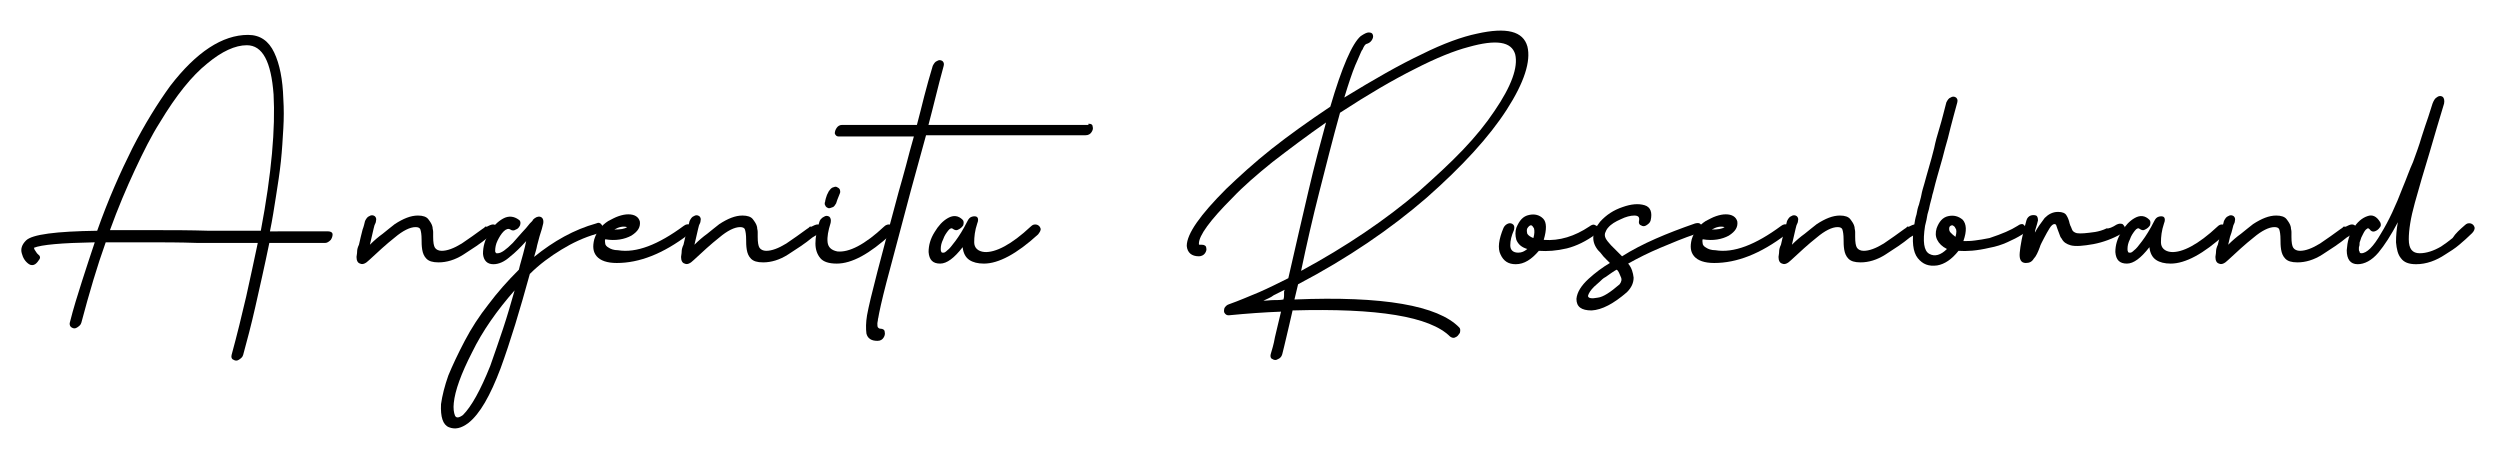 <?xml version="1.0" encoding="utf-8"?>
<!-- Generator: Adobe Illustrator 24.1.0, SVG Export Plug-In . SVG Version: 6.00 Build 0)  -->
<svg version="1.1" id="Laag_1" xmlns="http://www.w3.org/2000/svg" xmlns:xlink="http://www.w3.org/1999/xlink" x="0px" y="0px"
	 viewBox="0 0 411 74.5" style="enable-background:new 0 0 411 74.5;" xml:space="preserve">
<g>
	<g transform="translate(51.977, 234.536)">
		<g>
			<path d="M-33.9-196.7c2.3,0,4.8,0,7.5,0c2.7,0,5.6,0,8.8,0.1c1.4,0,2.9,0,4.3,0c1.4,0,2.8,0,4.2,0c1.8-9.5,2.4-16.9,2.1-22.4
				c-0.4-5.4-1.8-8.1-4.4-8.1c-1.9,0-4.1,1-6.5,3c-2.5,2-5.1,5.2-7.8,9.7c-1.4,2.2-2.7,4.8-4.1,7.8
				C-31.2-203.6-32.6-200.3-33.9-196.7z M2-196.5c0.4,0,0.7,0.2,0.7,0.5c0,0.3-0.1,0.6-0.3,0.9c-0.3,0.3-0.6,0.5-0.9,0.5
				c-1.6,0-3.2,0-4.7,0c-1.5,0-3,0-4.5,0c-0.8,3.9-1.6,7.4-2.3,10.5c-0.7,3.1-1.4,5.7-2,7.9c-0.1,0.4-0.4,0.6-0.7,0.8
				c-0.3,0.2-0.6,0.2-0.9,0c-0.3-0.1-0.4-0.4-0.3-0.8c0.9-3.3,1.7-6.6,2.4-9.6c0.7-3.1,1.3-6,1.9-8.8c-1.8,0-3.5,0-5.2,0
				c-1.7,0-3.3,0-4.8,0c-2.9-0.1-5.6-0.1-8.1-0.1c-2.5,0-4.8,0-6.9,0c-1.4,3.9-2.7,8.3-4,13.2c-0.1,0.4-0.4,0.6-0.7,0.8
				c-0.3,0.2-0.6,0.2-0.9,0c-0.2-0.1-0.4-0.4-0.3-0.8c0.6-2.4,1.3-4.6,2-6.8c0.7-2.2,1.4-4.3,2.1-6.4c-5.5,0.1-8.8,0.4-10,0.9
				c0,0.1,0.1,0.2,0.1,0.3c0.1,0.1,0.1,0.2,0.2,0.3s0.1,0.2,0.2,0.3c0.1,0.1,0.2,0.2,0.2,0.2c0.3,0.2,0.4,0.5,0.2,0.8
				c-0.2,0.3-0.4,0.6-0.7,0.8c-0.3,0.2-0.7,0.2-1,0c-0.6-0.4-1-1-1.2-1.8c-0.2-0.7,0-1.4,0.7-2.1c1-1,4.9-1.5,11.7-1.6
				c1.8-5.1,3.8-9.6,5.8-13.6c2-3.9,4.1-7.3,6.2-10.2c4.3-5.6,8.6-8.4,12.8-8.4c2,0,3.4,1,4.3,2.9c0.9,1.9,1.4,4.4,1.5,7.6
				c0.1,1.6,0.1,3.2,0,4.9c-0.1,1.7-0.2,3.5-0.4,5.4c-0.2,1.9-0.5,3.8-0.8,5.7c-0.3,1.9-0.6,3.9-1,5.8H2z"/>
		</g>
	</g>
</g>
<g>
	<g transform="translate(195.711, 234.536)">
		<g>
			<path d="M-115.4-197.4c0.4-0.2,0.7-0.3,1-0.2c0.3,0.1,0.4,0.3,0.5,0.6c0,0.3-0.2,0.6-0.6,0.9c-0.2,0.1-0.3,0.2-0.5,0.3
				c-0.2,0.1-0.3,0.2-0.5,0.3c-1.2,1-2.6,1.9-4,2.8c-1.4,0.9-2.8,1.3-4.1,1.3c-1,0-1.6-0.2-2-0.6c-0.4-0.4-0.6-0.9-0.7-1.5
				c-0.1-0.6-0.1-1.2-0.1-1.6c0-0.9-0.1-1.4-0.2-1.7c-0.1-0.3-0.4-0.4-0.8-0.4c-0.9,0-2.1,0.6-3.4,1.7c-1.4,1.1-2.8,2.4-4.2,3.7
				c-0.6,0.6-1.1,0.8-1.5,0.6c-0.4-0.1-0.6-0.5-0.6-1.1c0-0.2,0.1-0.5,0.1-0.9c0-0.3,0.1-0.7,0.3-1.1c0.1-0.4,0.2-0.9,0.3-1.3
				c0.1-0.4,0.2-0.8,0.3-1.2c0.2-0.5,0.3-1,0.4-1.4c0.2-0.4,0.4-0.7,0.7-0.8c0.3-0.2,0.6-0.2,0.9,0c0.2,0.2,0.3,0.4,0.2,0.8
				c0,0.2-0.1,0.4-0.2,0.6c-0.1,0.2-0.1,0.4-0.2,0.7c-0.1,0.4-0.2,0.8-0.3,1.3c-0.1,0.4-0.2,0.9-0.3,1.3c0.7-0.7,1.4-1.3,2.1-1.8
				c0.7-0.6,1.4-1.1,2-1.6c1.4-0.9,2.6-1.4,3.8-1.4c0.8,0,1.4,0.2,1.7,0.6c0.3,0.4,0.6,0.8,0.7,1.3c0,0.3,0.1,0.5,0.1,0.8
				c0,0.3,0,0.5,0,0.8c0,0.9,0.1,1.5,0.3,1.8c0.2,0.3,0.6,0.5,1.1,0.5c0.9,0,2-0.4,3.3-1.2c1.2-0.8,2.3-1.6,3.4-2.4
				c0.2-0.1,0.3-0.2,0.5-0.4C-115.7-197.2-115.6-197.3-115.4-197.4z"/>
		</g>
	</g>
</g>
<g>
	<g transform="translate(249.603, 234.536)">
		<g>
			<path d="M-173.5-166.3c1.4-1.4,2.9-4.1,4.5-8.1c0.7-2,1.4-4,2.1-6.1c0.7-2.1,1.3-4.2,1.9-6.3c-2.9,3.3-5.3,6.7-7,10.2
				c-1.8,3.5-2.8,6.3-3,8.3c-0.1,0.9,0,1.6,0.2,2.1C-174.6-165.8-174.2-165.8-173.5-166.3z M-151.6-197.8c0.4-0.2,0.7-0.1,0.9,0.2
				c0.2,0.2,0.2,0.5,0,0.8c-0.2,0.4-0.4,0.6-0.8,0.7c-2.1,0.6-4,1.5-5.8,2.6c-1.8,1.1-3.6,2.4-5.2,4c-0.8,2.9-1.6,5.7-2.4,8.3
				c-0.8,2.6-1.6,5-2.4,7.2c-1.7,4.5-3.4,7.5-5.3,9c-1.2,0.9-2.2,1.1-3.2,0.7c-1-0.4-1.4-1.7-1.3-3.8c0.2-1.4,0.6-3,1.2-4.7
				c0.7-1.7,1.6-3.6,2.7-5.7c1.1-2.1,2.4-4.1,3.9-6c1.5-2,3.1-3.8,5-5.7c0.2-0.9,0.5-1.8,0.7-2.6c0.2-0.8,0.4-1.5,0.5-2.1
				c-0.9,1-1.8,1.9-2.7,2.6c-0.9,0.8-1.8,1.2-2.7,1.2c-1,0-1.6-0.6-1.7-1.7c0-1.2,0.3-2.3,1-3.4c0.6-1.1,1.4-1.9,2.3-2.4
				c0.9-0.5,1.8-0.4,2.6,0.2c0.3,0.2,0.3,0.5,0.2,0.9c-0.2,0.4-0.4,0.6-0.7,0.7c-0.3,0.2-0.6,0.2-0.9,0c-0.3-0.2-0.7-0.1-1.1,0.3
				c-0.4,0.4-0.7,0.9-1,1.5c-0.3,0.6-0.4,1.2-0.4,1.7c0,0.1,0,0.2,0.1,0.3c0.1,0.1,0.1,0.1,0.1,0.1c0,0,0.1,0,0.1,0c0,0,0,0,0.1,0
				c0.6,0,1.4-0.6,2.5-1.7c0.5-0.6,1-1.1,1.5-1.7c0.5-0.5,0.9-1,1.3-1.5c0.1-0.1,0.2-0.2,0.3-0.3c0.1-0.1,0.2-0.2,0.2-0.3
				c0.4-0.4,0.8-0.6,1.2-0.5c0.4,0.1,0.6,0.5,0.5,1.1c-0.1,0.5-0.3,1.2-0.6,2.1c-0.1,0.5-0.3,1-0.4,1.5c-0.1,0.6-0.3,1.2-0.5,1.9
				C-158.6-194.9-155.2-196.8-151.6-197.8z"/>
		</g>
	</g>
</g>
<g>
	<g transform="translate(294.698, 234.536)">
		<g>
			<path d="M-191.6-197.2c-0.7-0.2-1.4,0-2.1,0.4C-192.7-196.8-192-196.9-191.6-197.2z M-182.3-197.4c0.4-0.3,0.7-0.3,1-0.2
				c0.2,0.1,0.4,0.4,0.4,0.7c0,0.3-0.2,0.6-0.6,0.9c-4.2,3.2-8.1,4.7-11.8,4.7c-1.6,0-2.7-0.4-3.3-1.1c-0.6-0.7-0.7-1.6-0.4-2.8
				c0.4-1.3,1.2-2.3,2.3-3c0.6-0.3,1.1-0.6,1.7-0.8c0.6-0.2,1.1-0.3,1.6-0.3c1,0,1.7,0.4,1.9,1.2c0.1,0.9-0.3,1.6-1.4,2.3
				c-1.1,0.6-2.6,0.9-4.3,0.6c-0.1,0.3,0,0.5,0,0.7c0,0.2,0.2,0.5,0.6,0.7c0.3,0.2,0.8,0.4,1.5,0.4
				C-190.1-192.9-186.5-194.3-182.3-197.4z"/>
		</g>
	</g>
</g>
<g>
	<g transform="translate(331.466, 234.536)">
		<g>
			<path d="M-197.8-197.4c0.4-0.2,0.7-0.3,1-0.2c0.3,0.1,0.4,0.3,0.5,0.6c0,0.3-0.2,0.6-0.6,0.9c-0.2,0.1-0.3,0.2-0.5,0.3
				c-0.2,0.1-0.3,0.2-0.5,0.3c-1.2,1-2.6,1.9-4,2.8c-1.4,0.9-2.8,1.3-4.1,1.3c-1,0-1.6-0.2-2-0.6c-0.4-0.4-0.6-0.9-0.7-1.5
				c-0.1-0.6-0.1-1.2-0.1-1.6c0-0.9-0.1-1.4-0.2-1.7c-0.1-0.3-0.4-0.4-0.8-0.4c-0.9,0-2.1,0.6-3.4,1.7c-1.4,1.1-2.8,2.4-4.2,3.7
				c-0.6,0.6-1.1,0.8-1.5,0.6c-0.4-0.1-0.6-0.5-0.6-1.1c0-0.2,0.1-0.5,0.1-0.9c0-0.3,0.1-0.7,0.3-1.1c0.1-0.4,0.2-0.9,0.3-1.3
				c0.1-0.4,0.2-0.8,0.3-1.2c0.2-0.5,0.3-1,0.4-1.4c0.2-0.4,0.4-0.7,0.7-0.8c0.3-0.2,0.6-0.2,0.9,0c0.2,0.2,0.3,0.4,0.2,0.8
				c0,0.2-0.1,0.4-0.2,0.6c-0.1,0.2-0.1,0.4-0.2,0.7c-0.1,0.4-0.2,0.8-0.3,1.3c-0.1,0.4-0.2,0.9-0.3,1.3c0.7-0.7,1.4-1.3,2.1-1.8
				c0.7-0.6,1.4-1.1,2-1.6c1.4-0.9,2.6-1.4,3.8-1.4c0.8,0,1.4,0.2,1.7,0.6c0.3,0.4,0.6,0.8,0.7,1.3c0,0.3,0.1,0.5,0.1,0.8
				c0,0.3,0,0.5,0,0.8c0,0.9,0.1,1.5,0.3,1.8c0.2,0.3,0.6,0.5,1.1,0.5c0.9,0,2-0.4,3.3-1.2c1.2-0.8,2.3-1.6,3.4-2.4
				c0.2-0.1,0.3-0.2,0.5-0.4C-198.1-197.2-198-197.3-197.8-197.4z"/>
		</g>
	</g>
</g>
<g>
	<g transform="translate(385.357, 234.536)">
		<g>
			<path d="M-249.1-200.3c0.2,0,0.4-0.1,0.7-0.2c0.2-0.1,0.3-0.3,0.5-0.6l0.2-0.6l0.4-1c0.1-0.2,0.1-0.4,0-0.7
				c-0.1-0.2-0.3-0.3-0.5-0.4c-0.2-0.1-0.4,0-0.7,0.1c-0.2,0.1-0.4,0.3-0.6,0.6c-0.1,0.2-0.2,0.4-0.3,0.6c-0.1,0.2-0.1,0.4-0.2,0.6
				h0c0,0.1-0.1,0.3-0.1,0.5c-0.1,0.2-0.1,0.5,0,0.6C-249.6-200.5-249.4-200.4-249.1-200.3L-249.1-200.3z M-240-197.3
				c0.3-0.3,0.7-0.4,1-0.3c0.3,0.1,0.5,0.3,0.5,0.6c0.1,0.3-0.1,0.6-0.4,1c-3.5,3.2-6.4,4.8-8.9,4.8c-1.3,0-2.2-0.3-2.7-0.9
				c-0.5-0.6-0.8-1.4-0.8-2.4c0-1,0.2-2.1,0.6-3.4c0.1-0.5,0.4-0.8,0.8-1c0.3-0.2,0.6-0.2,0.9,0c0.2,0.2,0.3,0.5,0.2,1
				c-0.4,1.3-0.6,2.3-0.5,3.2c0.1,0.8,0.6,1.3,1.6,1.5C-245.8-193-243.2-194.3-240-197.3z"/>
		</g>
	</g>
</g>
<g>
	<g transform="translate(415.439, 234.536)">
		<g>
			<path d="M-236.5-214.2c0.5,0,0.7,0.2,0.7,0.5c0.1,0.3,0,0.6-0.2,0.9c-0.2,0.3-0.5,0.5-1,0.5h-26.2l-2.5,9.1
				c-1.4,5.2-2.5,9.5-3.4,12.8c-0.9,3.3-1.5,5.8-1.8,7.3c-0.1,0.4-0.1,0.7-0.2,1c0,0.3-0.1,0.5-0.1,0.7c0,0.3,0,0.6,0.1,0.7
				c0.1,0.1,0.2,0.2,0.4,0.2c0.4,0,0.7,0.2,0.7,0.5c0.1,0.4,0,0.7-0.2,1c-0.2,0.3-0.5,0.5-1,0.5c-1,0-1.6-0.4-1.8-1.2
				c-0.1-0.8-0.1-1.8,0.1-3c0.5-2.8,2.3-9.5,5.2-20.3c0.4-1.4,0.8-2.8,1.2-4.3c0.4-1.5,0.8-3.1,1.3-4.8h-12.4
				c-0.3,0-0.5-0.2-0.6-0.5c0-0.3,0.1-0.6,0.3-0.9c0.2-0.3,0.5-0.5,0.9-0.5h12.3c0.4-1.5,0.8-3.1,1.2-4.7c0.4-1.6,0.9-3.3,1.4-5
				c0.2-0.4,0.4-0.7,0.7-0.8c0.3-0.2,0.6-0.2,0.9,0c0.2,0.2,0.3,0.4,0.2,0.8c-0.5,1.8-0.9,3.4-1.3,5c-0.4,1.6-0.8,3.2-1.2,4.7
				H-236.5z"/>
		</g>
	</g>
</g>
<g>
	<g transform="translate(434.262, 234.536)">
		<g>
			<path d="M-264.8-197.3c0.3-0.3,0.6-0.4,1-0.3c0.3,0.1,0.5,0.3,0.6,0.6c0.1,0.3-0.1,0.6-0.4,1c-3.5,3.2-6.5,4.8-8.9,4.8
				c-1,0-1.8-0.2-2.4-0.6c-0.6-0.4-1-1.1-1.1-2.1c-1.4,1.8-2.6,2.7-3.7,2.7c-1.2,0-1.8-0.6-1.9-1.9c0-1.1,0.3-2.2,1-3.3
				c0.6-1,1.3-1.8,2.2-2.3c0.9-0.5,1.7-0.4,2.4,0.3c0.2,0.2,0.2,0.5,0.1,0.9c-0.2,0.3-0.4,0.5-0.8,0.7c-0.3,0.2-0.6,0.1-0.9-0.1
				c-0.2-0.2-0.5-0.1-0.8,0.3c-0.3,0.4-0.6,0.8-0.8,1.4c-0.3,0.6-0.4,1.1-0.4,1.6c0,0.2,0,0.3,0.1,0.5c0.1,0.1,0.1,0.1,0.2,0.1
				c0,0,0.1,0,0.2,0c0.1,0,0.3-0.1,0.6-0.4c0.3-0.2,0.7-0.7,1.3-1.5c0.6-0.8,1.3-1.9,2-3.3c0.2-0.4,0.4-0.6,0.7-0.7
				c0.3-0.1,0.6-0.1,0.8,0c0.2,0.1,0.3,0.4,0.2,0.8l-0.1,0.3c-0.4,1.2-0.5,2.2-0.5,3.1c0,0.9,0.6,1.5,1.7,1.6
				C-270.6-193-268-194.3-264.8-197.3z"/>
		</g>
	</g>
</g>
<g>
	<g transform="translate(477.011, 234.536)">
	</g>
</g>
<g>
	<g transform="translate(539.7, 234.536)">
		<g>
			<path d="M-319.4-216c-1.2,4.3-2.3,8.7-3.4,13c-1.1,4.3-2.1,8.7-3,13c7.4-4,13.9-8.4,19.4-13.1c2.7-2.4,5.1-4.6,7.2-6.8
				c2.1-2.2,3.8-4.3,5.2-6.4c2.8-4.1,3.9-7.2,3.4-9.3c-0.6-2.1-3.1-2.5-7.7-1.2c-2.3,0.6-5.3,1.8-8.8,3.6
				C-310.7-221.4-314.8-219-319.4-216z M-332-185.1c0.6,0,1.1-0.1,1.7-0.1c0.6,0,1.1,0,1.6-0.1c0.1-0.3,0.1-0.5,0.1-0.7
				c0-0.1,0-0.1,0-0.2c0-0.1,0-0.1,0-0.2c0-0.1,0-0.1,0-0.2l0.1-0.3c-0.6,0.3-1.2,0.6-1.8,0.9C-330.8-185.6-331.4-185.4-332-185.1z
				 M-299.8-180.7c0.2,0.2,0.2,0.5,0.1,0.9c-0.2,0.3-0.4,0.6-0.7,0.7c-0.3,0.2-0.6,0.1-0.9-0.1c-3.3-3.3-11.9-4.7-25.9-4.3
				c-0.4,1.7-0.7,3.1-1,4.3c-0.3,1.2-0.5,2.2-0.7,2.9c-0.1,0.4-0.4,0.7-0.7,0.8c-0.3,0.2-0.6,0.2-0.9,0c-0.3-0.1-0.4-0.4-0.3-0.8
				c0.2-0.7,0.5-1.6,0.7-2.8c0.3-1.2,0.6-2.6,1-4.2c-2.7,0.1-5.5,0.3-8.6,0.6c-0.3,0-0.5-0.1-0.7-0.4c-0.1-0.2-0.1-0.4,0-0.8
				c0.2-0.3,0.4-0.5,0.7-0.6c1.7-0.6,3.3-1.3,5-2c1.6-0.7,3.2-1.5,4.8-2.3c1.2-5.3,2.3-10,3.3-14.3c1-4.3,2-8,2.9-11.3
				c-3.3,2.3-6.2,4.5-8.8,6.5c-2.6,2.1-4.8,4-6.6,5.9c-3.7,3.7-5.5,6.2-5.5,7.5c0,0.1,0,0.1,0,0.1c0,0,0,0.1,0.1,0.1
				c0.1,0,0.2,0,0.4,0c0.4,0,0.7,0.2,0.7,0.5c0.1,0.3,0,0.6-0.2,0.9c-0.2,0.3-0.6,0.5-1,0.5c-1.2,0-1.9-0.6-2-1.7
				c0-2,2.2-5.1,6.5-9.4c2.2-2.1,4.6-4.3,7.5-6.6c2.8-2.2,6-4.5,9.6-6.9c1.9-6.5,3.6-10.4,5-11.6c0.6-0.4,1-0.6,1.3-0.6
				c0.4,0,0.6,0.1,0.7,0.4c0.1,0.3,0,0.6-0.2,0.9c-0.2,0.3-0.5,0.5-0.9,0.6c-0.2,0.1-0.4,0.4-0.6,0.9c-0.2,0.2-0.3,0.6-0.5,1
				c-0.2,0.4-0.4,1-0.7,1.6c-0.5,1.2-1.1,3-1.8,5.3c4.9-3,9.1-5.4,12.7-7.1c3.6-1.8,6.7-2.9,9.1-3.4c4.9-1.1,7.6-0.4,8.3,2.1
				c0.6,2.4-0.5,5.9-3.4,10.4c-2.9,4.5-7.3,9.3-13.2,14.5c-5.9,5.1-12.9,9.9-21.1,14.2l-0.5,2.1l-0.1,0.4
				C-312.3-185.9-303.3-184.3-299.8-180.7z"/>
		</g>
	</g>
</g>
<g>
	<g transform="translate(671.588, 234.536)">
		<g>
			<path d="M-419.5-195.4c0.2-0.7,0.2-1.2,0.1-1.6c-0.2-0.3-0.3-0.5-0.5-0.5c-0.2,0-0.4,0.2-0.6,0.5c-0.1,0.2-0.1,0.5,0,0.9
				C-420.3-195.8-420-195.6-419.5-195.4z M-410.3-197.3c0.4-0.3,0.7-0.4,1-0.2c0.3,0.1,0.4,0.3,0.5,0.6c0,0.3-0.1,0.6-0.5,0.9
				c-1.5,1.1-3.1,1.9-4.7,2.3c-1.7,0.4-3.2,0.5-4.6,0.4c-1.2,1.4-2.4,2.2-3.8,2.2c-1.2,0-2-0.5-2.5-1.6c-0.5-1-0.3-2.5,0.5-4.4
				c0.2-0.4,0.5-0.6,0.8-0.7c0.3-0.1,0.6,0,0.8,0.2c0.2,0.2,0.2,0.5,0.1,0.9c-0.4,0.9-0.6,1.7-0.6,2.5s0.5,1.2,1.3,1.2
				c0.6,0,1-0.2,1.5-0.6c-1-0.3-1.5-0.8-1.8-1.5c-0.2-0.7-0.2-1.4,0-2c0.5-1.2,1.1-1.9,2.1-2.1c0.9-0.2,1.7,0,2.3,0.6
				c0.6,0.6,0.6,1.8,0.1,3.5C-415.2-194.9-412.7-195.7-410.3-197.3z"/>
		</g>
	</g>
</g>
<g>
	<g transform="translate(710.467, 234.536)">
		<g>
			<path d="M-444.2-187.8c0.3-0.4,0.4-0.8,0.2-1.2c-0.1-0.2-0.2-0.5-0.3-0.7c-0.1-0.2-0.2-0.4-0.4-0.5c-0.2,0.1-0.5,0.3-0.8,0.5
				c-0.3,0.2-0.6,0.4-1,0.7c-0.4,0.2-0.7,0.5-1,0.8c-0.3,0.3-0.6,0.5-0.9,0.8c-0.6,0.6-0.9,1.1-1,1.5c0,0.4,0.6,0.5,1.6,0.3
				C-446.9-185.7-445.7-186.5-444.2-187.8z M-431.8-197.8c0.4-0.1,0.7-0.1,0.9,0.1c0.2,0.2,0.2,0.5,0.1,0.9
				c-0.2,0.4-0.4,0.6-0.8,0.7c-2.1,0.7-4,1.5-5.9,2.3c-1.9,0.8-3.7,1.7-5.3,2.6c0.6,0.7,0.8,1.5,0.9,2.3c0,0.8-0.3,1.6-1.1,2.4
				c-2.2,1.9-4.1,2.9-5.8,3c-1.7,0-2.5-0.6-2.5-1.9c0.1-1.1,0.8-2.2,2-3.3c1.1-1,2.3-1.9,3.5-2.6c-0.1-0.1-0.2-0.2-0.3-0.3
				c-0.1-0.1-0.2-0.2-0.3-0.3c-0.3-0.3-0.6-0.6-0.8-0.9c-0.2-0.3-0.5-0.5-0.7-0.8c-1-1.4-0.8-2.9,0.5-4.5c1-1.1,2.2-1.9,3.7-2.4
				c1.4-0.5,2.6-0.6,3.6-0.3c1,0.3,1.3,1.2,1,2.5c-0.1,0.4-0.4,0.6-0.7,0.8c-0.3,0.2-0.6,0.2-0.9,0c-0.3-0.1-0.4-0.4-0.3-0.8
				c0.1-0.6-0.2-0.8-0.8-0.8c-0.6,0-1.4,0.2-2.2,0.6c-0.9,0.4-1.6,0.8-2.1,1.4c-0.2,0.2-0.4,0.6-0.5,0.9c-0.1,0.4,0,0.8,0.4,1.3
				c0.2,0.2,0.3,0.4,0.6,0.7c0.2,0.2,0.5,0.5,0.8,0.8c0.2,0.2,0.3,0.3,0.5,0.5c0.2,0.2,0.3,0.3,0.5,0.5
				C-440.5-194.5-436.4-196.2-431.8-197.8z"/>
		</g>
	</g>
</g>
<g>
	<g transform="translate(753.92, 234.536)">
		<g>
			<path d="M-470.4-197.2c-0.7-0.2-1.4,0-2.1,0.4C-471.5-196.8-470.8-196.9-470.4-197.2z M-461.1-197.4c0.4-0.3,0.7-0.3,1-0.2
				c0.2,0.1,0.4,0.4,0.4,0.7c0,0.3-0.2,0.6-0.6,0.9c-4.2,3.2-8.1,4.7-11.8,4.7c-1.6,0-2.7-0.4-3.3-1.1c-0.6-0.7-0.7-1.6-0.4-2.8
				c0.4-1.3,1.2-2.3,2.3-3c0.6-0.3,1.1-0.6,1.7-0.8c0.6-0.2,1.1-0.3,1.6-0.3c1,0,1.7,0.4,1.9,1.2c0.1,0.9-0.3,1.6-1.4,2.3
				c-1.1,0.6-2.6,0.9-4.3,0.6c-0.1,0.3,0,0.5,0,0.7c0,0.2,0.2,0.5,0.6,0.7c0.3,0.2,0.8,0.4,1.5,0.4
				C-468.9-192.9-465.3-194.3-461.1-197.4z"/>
		</g>
	</g>
</g>
<g>
	<g transform="translate(790.688, 234.536)">
		<g>
			<path d="M-476.6-197.4c0.4-0.2,0.7-0.3,1-0.2c0.3,0.1,0.4,0.3,0.5,0.6c0,0.3-0.2,0.6-0.6,0.9c-0.2,0.1-0.3,0.2-0.5,0.3
				c-0.2,0.1-0.3,0.2-0.5,0.3c-1.2,1-2.6,1.9-4,2.8c-1.4,0.9-2.8,1.3-4.1,1.3c-1,0-1.6-0.2-2-0.6c-0.4-0.4-0.6-0.9-0.7-1.5
				c-0.1-0.6-0.1-1.2-0.1-1.6c0-0.9-0.1-1.4-0.2-1.7c-0.1-0.3-0.4-0.4-0.8-0.4c-0.9,0-2.1,0.6-3.4,1.7c-1.4,1.1-2.8,2.4-4.2,3.7
				c-0.6,0.6-1.1,0.8-1.5,0.6c-0.4-0.1-0.6-0.5-0.6-1.1c0-0.2,0.1-0.5,0.1-0.9c0-0.3,0.1-0.7,0.3-1.1c0.1-0.4,0.2-0.9,0.3-1.3
				c0.1-0.4,0.2-0.8,0.3-1.2c0.2-0.5,0.3-1,0.4-1.4c0.2-0.4,0.4-0.7,0.7-0.8c0.3-0.2,0.6-0.2,0.9,0c0.2,0.2,0.3,0.4,0.2,0.8
				c0,0.2-0.1,0.4-0.2,0.6c-0.1,0.2-0.1,0.4-0.2,0.7c-0.1,0.4-0.2,0.8-0.3,1.3c-0.1,0.4-0.2,0.9-0.3,1.3c0.7-0.7,1.4-1.3,2.1-1.8
				c0.7-0.6,1.4-1.1,2-1.6c1.4-0.9,2.6-1.4,3.8-1.4c0.8,0,1.4,0.2,1.7,0.6c0.3,0.4,0.6,0.8,0.7,1.3c0,0.3,0.1,0.5,0.1,0.8
				c0,0.3,0,0.5,0,0.8c0,0.9,0.1,1.5,0.3,1.8c0.2,0.3,0.6,0.5,1.1,0.5c0.9,0,2-0.4,3.3-1.2c1.2-0.8,2.3-1.6,3.4-2.4
				c0.2-0.1,0.3-0.2,0.5-0.4C-476.9-197.2-476.8-197.3-476.6-197.4z"/>
		</g>
	</g>
</g>
<g>
	<g transform="translate(844.579, 234.536)">
		<g>
			<path d="M-523.1-195.6c0.2-0.7,0.2-1.2,0-1.4c-0.1-0.3-0.3-0.4-0.5-0.5c-0.2,0-0.4,0.1-0.5,0.3c-0.1,0.4,0,0.7,0.2,0.9
				C-523.7-196.1-523.4-195.8-523.1-195.6z M-512.9-197.4c0.4-0.3,0.8-0.4,1-0.2s0.4,0.4,0.4,0.7c0,0.3-0.2,0.6-0.6,0.9
				c-0.8,0.5-1.6,0.9-2.5,1.3c-0.9,0.4-1.8,0.7-2.9,0.9c-2.1,0.5-3.8,0.6-5.1,0.5c-1.1,1.4-2.3,2.2-3.5,2.4
				c-1.4,0.2-2.4-0.2-3.2-1.2c-0.8-1-1-2.8-0.6-5.3c0.1-0.7,0.2-1.3,0.4-1.9c0.1-0.6,0.2-1.1,0.4-1.6c0.1-0.5,0.3-1,0.4-1.6
				c0.1-0.6,0.3-1.2,0.5-1.9c0.2-0.7,0.4-1.5,0.7-2.5c0.3-1,0.6-2.1,0.9-3.3c0.2-1,0.5-2.1,0.9-3.4c0.4-1.3,0.7-2.6,1.1-4.1
				c0.2-0.4,0.4-0.7,0.7-0.8c0.3-0.2,0.6-0.2,0.9,0c0.2,0.2,0.3,0.4,0.2,0.8c-0.4,1.5-0.8,2.9-1.1,4.1c-0.3,1.3-0.6,2.4-0.9,3.4
				c-0.3,1.2-0.6,2.3-0.9,3.3c-0.3,1-0.5,1.8-0.7,2.5c-0.2,0.7-0.3,1.3-0.5,1.9c-0.1,0.6-0.3,1.1-0.4,1.6c-0.1,0.5-0.2,1-0.4,1.6
				c-0.1,0.6-0.2,1.2-0.4,1.9c-0.4,2.6-0.2,4.1,0.7,4.6c0.9,0.5,1.9,0.2,2.9-0.8c-0.8-0.4-1.3-0.9-1.6-1.5c-0.3-0.6-0.3-1.2-0.1-1.9
				c0.4-1.1,1-1.8,1.9-2c0.9-0.2,1.7,0,2.4,0.6c0.6,0.7,0.7,1.8,0.1,3.5c0.6,0,1.2,0,1.9-0.1c0.7-0.1,1.5-0.2,2.4-0.4
				C-515.4-196.1-514-196.7-512.9-197.4z"/>
		</g>
	</g>
</g>
<g>
	<g transform="translate(890.144, 234.536)">
		<g>
			<path d="M-542.2-197.6c0.4-0.2,0.7-0.2,1-0.1c0.2,0.2,0.4,0.4,0.4,0.7c-0.1,0.4-0.3,0.7-0.6,0.9c-1.4,0.8-3,1.4-4.6,1.7
				c-1.7,0.3-2.9,0.4-3.7,0.2c-0.7-0.2-1.2-0.5-1.5-1.1c-0.2-0.2-0.3-0.5-0.4-0.8c-0.1-0.3-0.2-0.5-0.3-0.8c0-0.1-0.1-0.2-0.1-0.3
				c0-0.1-0.1-0.2-0.1-0.3c-0.1-0.2-0.2-0.2-0.3-0.2c-0.2,0-0.5,0.2-0.8,0.7c-0.3,0.5-0.6,1-0.9,1.6c-0.3,0.6-0.6,1.1-0.7,1.5
				c-0.3,0.8-0.6,1.5-1,1.9c-0.3,0.5-0.7,0.7-1.3,0.7c-0.8,0-1.1-0.6-1-1.7c0.1-1.1,0.4-2.9,1.1-5.3c0.1-0.4,0.4-0.7,0.7-0.8
				c0.3-0.1,0.6-0.1,0.9,0c0.2,0.1,0.3,0.4,0.3,0.8c-0.1,0.4-0.2,0.8-0.3,1.1c-0.1,0.3-0.2,0.6-0.2,0.9c0.4-0.8,1-1.6,1.6-2.4
				c0.6-0.6,1.3-1,2.2-1c0.7,0,1.2,0.2,1.4,0.6c0.2,0.3,0.4,0.8,0.5,1.3c0.1,0.2,0.1,0.4,0.2,0.5c0.1,0.2,0.1,0.3,0.2,0.5
				c0.1,0.3,0.4,0.5,0.8,0.6c0.6,0.1,1.6,0,3-0.2c0.6-0.1,1.3-0.3,1.9-0.6C-543.5-196.9-542.8-197.2-542.2-197.6z"/>
		</g>
	</g>
</g>
<g>
	<g transform="translate(930.664, 234.536)">
		<g>
			<path d="M-566.1-197.3c0.3-0.3,0.6-0.4,1-0.3c0.3,0.1,0.5,0.3,0.6,0.6c0.1,0.3-0.1,0.6-0.4,1c-3.5,3.2-6.5,4.8-8.9,4.8
				c-1,0-1.8-0.2-2.4-0.6c-0.6-0.4-1-1.1-1.1-2.1c-1.4,1.8-2.6,2.7-3.7,2.7c-1.2,0-1.8-0.6-1.9-1.9c0-1.1,0.3-2.2,1-3.3
				c0.6-1,1.3-1.8,2.2-2.3c0.9-0.5,1.7-0.4,2.4,0.3c0.2,0.2,0.2,0.5,0.1,0.9c-0.2,0.3-0.4,0.5-0.8,0.7c-0.3,0.2-0.6,0.1-0.9-0.1
				c-0.2-0.2-0.5-0.1-0.8,0.3c-0.3,0.4-0.6,0.8-0.8,1.4c-0.3,0.6-0.4,1.1-0.4,1.6c0,0.2,0,0.3,0.1,0.5c0.1,0.1,0.1,0.1,0.2,0.1
				c0,0,0.1,0,0.2,0c0.1,0,0.3-0.1,0.6-0.4c0.3-0.2,0.7-0.7,1.3-1.5c0.6-0.8,1.3-1.9,2-3.3c0.2-0.4,0.4-0.6,0.7-0.7
				c0.3-0.1,0.6-0.1,0.8,0c0.2,0.1,0.3,0.4,0.2,0.8l-0.1,0.3c-0.4,1.2-0.5,2.2-0.5,3.1c0,0.9,0.6,1.5,1.7,1.6
				C-571.9-193-569.3-194.3-566.1-197.3z"/>
		</g>
	</g>
</g>
<g>
	<g transform="translate(973.414, 234.536)">
		<g>
			<path d="M-587.5-197.4c0.4-0.2,0.7-0.3,1-0.2c0.3,0.1,0.4,0.3,0.5,0.6c0,0.3-0.2,0.6-0.6,0.9c-0.2,0.1-0.3,0.2-0.5,0.3
				c-0.2,0.1-0.3,0.2-0.5,0.3c-1.2,1-2.6,1.9-4,2.8c-1.4,0.9-2.8,1.3-4.1,1.3c-1,0-1.6-0.2-2-0.6c-0.4-0.4-0.6-0.9-0.7-1.5
				c-0.1-0.6-0.1-1.2-0.1-1.6c0-0.9-0.1-1.4-0.2-1.7c-0.1-0.3-0.4-0.4-0.8-0.4c-0.9,0-2.1,0.6-3.4,1.7c-1.4,1.1-2.8,2.4-4.2,3.7
				c-0.6,0.6-1.1,0.8-1.5,0.6c-0.4-0.1-0.6-0.5-0.6-1.1c0-0.2,0.1-0.5,0.1-0.9c0-0.3,0.1-0.7,0.3-1.1c0.1-0.4,0.2-0.9,0.3-1.3
				c0.1-0.4,0.2-0.8,0.3-1.2c0.2-0.5,0.3-1,0.4-1.4c0.2-0.4,0.4-0.7,0.7-0.8c0.3-0.2,0.6-0.2,0.9,0c0.2,0.2,0.3,0.4,0.2,0.8
				c0,0.2-0.1,0.4-0.2,0.6c-0.1,0.2-0.1,0.4-0.2,0.7c-0.1,0.4-0.2,0.8-0.4,1.3c-0.1,0.4-0.2,0.9-0.3,1.3c0.7-0.7,1.4-1.3,2.1-1.8
				c0.7-0.6,1.4-1.1,2-1.6c1.4-0.9,2.6-1.4,3.8-1.4c0.8,0,1.4,0.2,1.7,0.6c0.3,0.4,0.6,0.8,0.7,1.3c0,0.3,0.1,0.5,0.1,0.8
				c0,0.3,0,0.5,0,0.8c0,0.9,0.1,1.5,0.3,1.8c0.2,0.3,0.6,0.5,1.1,0.5c0.9,0,2-0.4,3.3-1.2c1.2-0.8,2.3-1.6,3.4-2.4
				c0.2-0.1,0.3-0.2,0.5-0.4C-587.8-197.2-587.7-197.3-587.5-197.4z"/>
		</g>
	</g>
</g>
<g>
	<g transform="translate(1027.305, 234.536)">
		<g>
			<path d="M-622.1-197.5c0.3-0.3,0.6-0.4,1-0.3c0.3,0.1,0.5,0.3,0.6,0.6c0.1,0.3-0.1,0.7-0.4,1c-0.7,0.7-1.4,1.3-2.1,1.9
				c-0.7,0.6-1.5,1.1-2.3,1.6c-1.5,1-3.1,1.6-4.8,1.6c-1.2,0-2-0.3-2.5-1c-0.5-0.6-0.7-1.5-0.8-2.6c0-1.1,0.1-2.2,0.3-3.3
				c-1.1,2.1-2.2,3.8-3.2,5c-1.1,1.3-2.3,1.9-3.4,1.9c-1.2,0-1.8-0.8-1.8-2.3c0.1-1.4,0.4-2.6,1.1-3.6c0.6-1,1.4-1.7,2.3-2
				c0.8-0.3,1.5,0,2.1,1c0.2,0.4,0.1,0.7-0.1,0.9c-0.2,0.3-0.5,0.5-0.8,0.6c-0.3,0.1-0.6,0-0.8-0.3c-0.2-0.2-0.3-0.3-0.5-0.1
				c-0.2,0.1-0.4,0.4-0.6,0.8c-0.1,0.2-0.2,0.4-0.3,0.6c-0.1,0.2-0.1,0.4-0.2,0.6c-0.1,0.2-0.1,0.4-0.1,0.6c0,0.2-0.1,0.3-0.1,0.5
				c0,0.1,0,0.2,0,0.3c0,0.1,0,0.2,0.1,0.3c0,0.2,0.1,0.3,0.3,0.3c0.9,0,2-1.1,3.2-3.2c1.3-2.1,2.5-4.7,3.6-7.6
				c0.6-1.4,1.1-2.9,1.7-4.2c0.5-1.4,1-2.7,1.4-4.1c0.4-1.3,0.8-2.4,1.1-3.3c0.3-0.9,0.5-1.6,0.7-2.2c0.2-0.5,0.4-0.9,0.8-1.1
				c0.3-0.2,0.6-0.2,0.9,0c0.2,0.2,0.3,0.6,0.2,1.1c-0.4,1.3-0.8,2.7-1.2,4c-0.4,1.4-0.8,2.7-1.2,4.1c-0.9,2.9-1.7,5.7-2.4,8.2
				c-0.7,2.5-1,4.5-1,6c0,1.6,0.6,2.3,1.8,2.3c1.1,0,2.3-0.4,3.5-1.1c0.6-0.4,1.3-0.9,1.9-1.4C-623.6-196.2-622.9-196.8-622.1-197.5
				z"/>
		</g>
	</g>
</g>
</svg>
